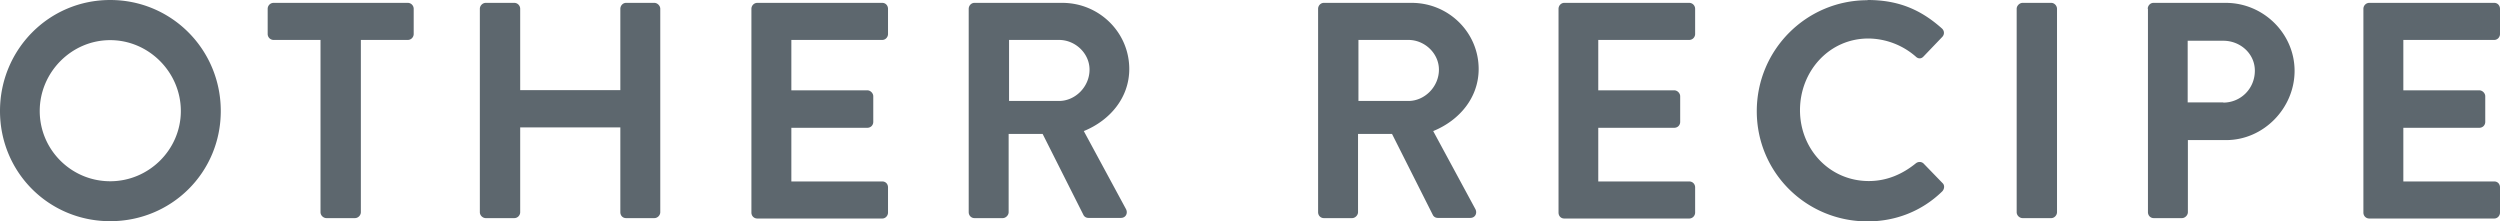 <svg xmlns="http://www.w3.org/2000/svg" id="b" viewBox="0 0 122.07 10.8"><defs><style>.d{fill:#5d676e}</style></defs><g id="c"><path d="M5.38 0c3 0 5.4 2.42 5.4 5.42s-2.4 5.38-5.4 5.38S0 8.41 0 5.42 2.38 0 5.38 0Zm0 8.85c1.89 0 3.45-1.54 3.45-3.43S7.27 1.96 5.38 1.96 1.94 3.53 1.94 5.42s1.54 3.43 3.44 3.43ZM15.65 1.95h-2.29a.29.29 0 0 1-.29-.29V.43c0-.15.12-.29.29-.29h6.55c.17 0 .29.14.29.29v1.23c0 .15-.12.29-.29.29h-2.29v8.41c0 .15-.13.29-.29.29h-1.39c-.15 0-.29-.13-.29-.29V1.95ZM23.43.43c0-.15.13-.29.29-.29h1.39c.17 0 .29.14.29.29V4.4h4.89V.43c0-.15.12-.29.28-.29h1.38c.15 0 .29.14.29.29v9.93c0 .15-.13.29-.29.29h-1.38c-.17 0-.28-.13-.28-.29V6.22H25.4v4.14c0 .15-.12.29-.29.29h-1.39c-.15 0-.29-.13-.29-.29V.43ZM36.69.43c0-.15.12-.29.29-.29h6.1c.17 0 .28.14.28.29v1.23c0 .15-.12.29-.28.29h-4.44v2.46h3.71c.15 0 .29.14.29.29v1.25c0 .17-.13.29-.29.29h-3.71v2.62h4.44c.17 0 .28.13.28.29v1.23c0 .15-.12.29-.28.29h-6.1c-.17 0-.29-.13-.29-.29V.43ZM47.3.43c0-.15.12-.29.28-.29h4.29c1.8 0 3.27 1.44 3.27 3.23 0 1.38-.92 2.5-2.22 3.03l2.06 3.81c.1.19 0 .43-.25.43h-1.58c-.14 0-.21-.08-.24-.13l-2-3.97h-1.66v3.82c0 .15-.14.29-.29.29h-1.38c-.16 0-.28-.13-.28-.29V.43Zm4.41 4.5c.79 0 1.49-.69 1.49-1.53 0-.79-.69-1.45-1.49-1.45h-2.44v2.98h2.44ZM64.36.43c0-.15.12-.29.28-.29h4.29c1.8 0 3.27 1.44 3.27 3.23 0 1.38-.92 2.5-2.22 3.03l2.06 3.81c.1.19 0 .43-.25.43h-1.58c-.14 0-.21-.08-.24-.13l-2-3.97h-1.66v3.82c0 .15-.14.29-.29.29h-1.38c-.16 0-.28-.13-.28-.29V.43Zm4.41 4.5c.79 0 1.49-.69 1.49-1.53 0-.79-.69-1.45-1.49-1.45h-2.44v2.98h2.44ZM76.1.43c0-.15.12-.29.28-.29h6.1c.17 0 .29.14.29.29v1.23c0 .15-.12.29-.29.29h-4.44v2.46h3.71c.15 0 .29.14.29.29v1.25c0 .17-.13.29-.29.29h-3.71v2.62h4.44c.17 0 .29.13.29.29v1.23c0 .15-.12.29-.29.29h-6.1c-.17 0-.28-.13-.28-.29V.43ZM91.19 0c1.52 0 2.61.48 3.63 1.39.13.12.13.3.01.42l-.91.95c-.11.12-.26.12-.38 0a3.57 3.57 0 0 0-2.31-.88c-1.92 0-3.34 1.6-3.34 3.5s1.44 3.46 3.36 3.46c.9 0 1.66-.35 2.29-.86.12-.1.28-.09.38 0l.93.96c.12.11.09.3-.02.41-1.02.99-2.31 1.46-3.64 1.46-3 0-5.41-2.39-5.41-5.38S88.19.01 91.19.01ZM98.47.43c0-.15.14-.29.29-.29h1.4c.15 0 .28.14.28.29v9.93c0 .15-.13.29-.28.29h-1.4c-.15 0-.29-.13-.29-.29V.43ZM104.87.43c0-.15.12-.29.28-.29h3.53c1.84 0 3.36 1.5 3.36 3.32s-1.51 3.38-3.34 3.38h-1.87v3.52c0 .15-.14.29-.29.29h-1.38c-.16 0-.28-.13-.28-.29V.43Zm3.69 4.58c.84 0 1.54-.67 1.54-1.56 0-.83-.71-1.46-1.54-1.46h-1.74V5h1.74ZM115.4.43c0-.15.12-.29.29-.29h6.1c.17 0 .28.14.28.29v1.23c0 .15-.12.29-.28.29h-4.44v2.46h3.71c.15 0 .29.14.29.29v1.25c0 .17-.13.29-.29.29h-3.71v2.62h4.44c.17 0 .28.13.28.29v1.23c0 .15-.12.29-.28.29h-6.1c-.17 0-.29-.13-.29-.29V.43Z" class="d"/></g></svg>